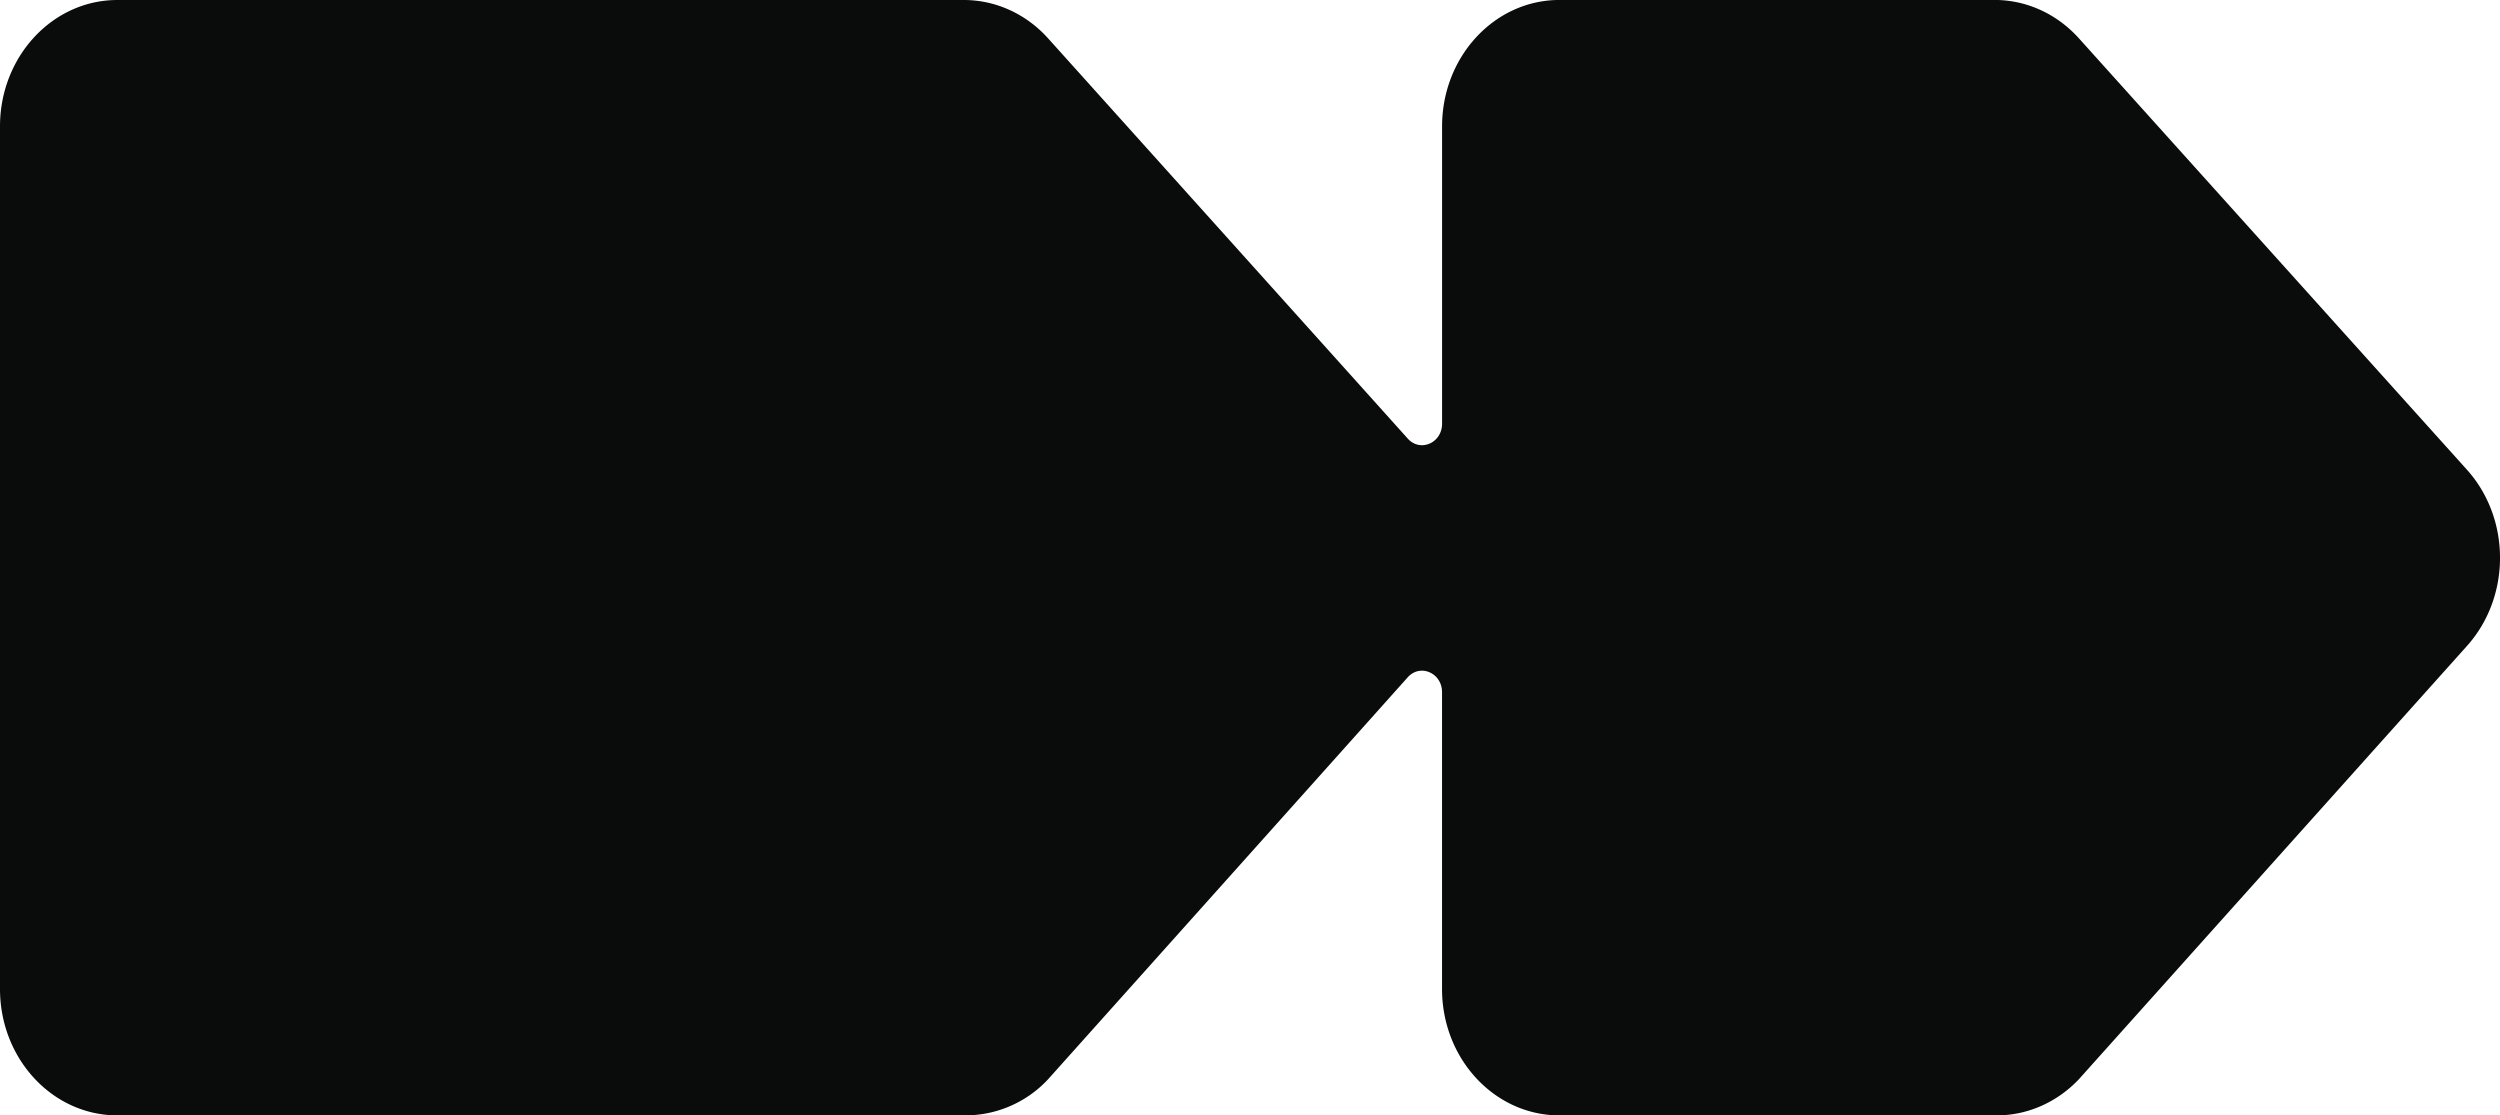 <svg width="65" height="29" fill="none" xmlns="http://www.w3.org/2000/svg"><g clip-path="url(#a)"><path d="M64.141 16.795 54.042 28.07c-.57.596-1.333.93-2.128.93H40.545c-1.685 0-3.052-1.47-3.052-3.285v-7.717c0-.503-.569-.75-.893-.387-2.494 2.791-9.358 10.459-9.358 10.459a2.94 2.94 0 0 1-2.128.93H3.052C1.366 29 0 27.53 0 25.715V3.285C0 1.471 1.366 0 3.052 0H25.06c.826 0 1.618.36 2.193 1 0 0 6.856 7.627 9.349 10.404.324.361.892.114.892-.389v-7.73c0-1.815 1.366-3.286 3.052-3.286h11.315c.827 0 1.618.361 2.193 1l10.083 11.21c1.15 1.277 1.151 3.305.005 4.585Z" fill="#0A0B0B"/></g><defs><clipPath id="a"><path fill="#fff" transform="matrix(1 0 0 -1 0 29)" d="M0 0h65v29H0z"/></clipPath></defs></svg>